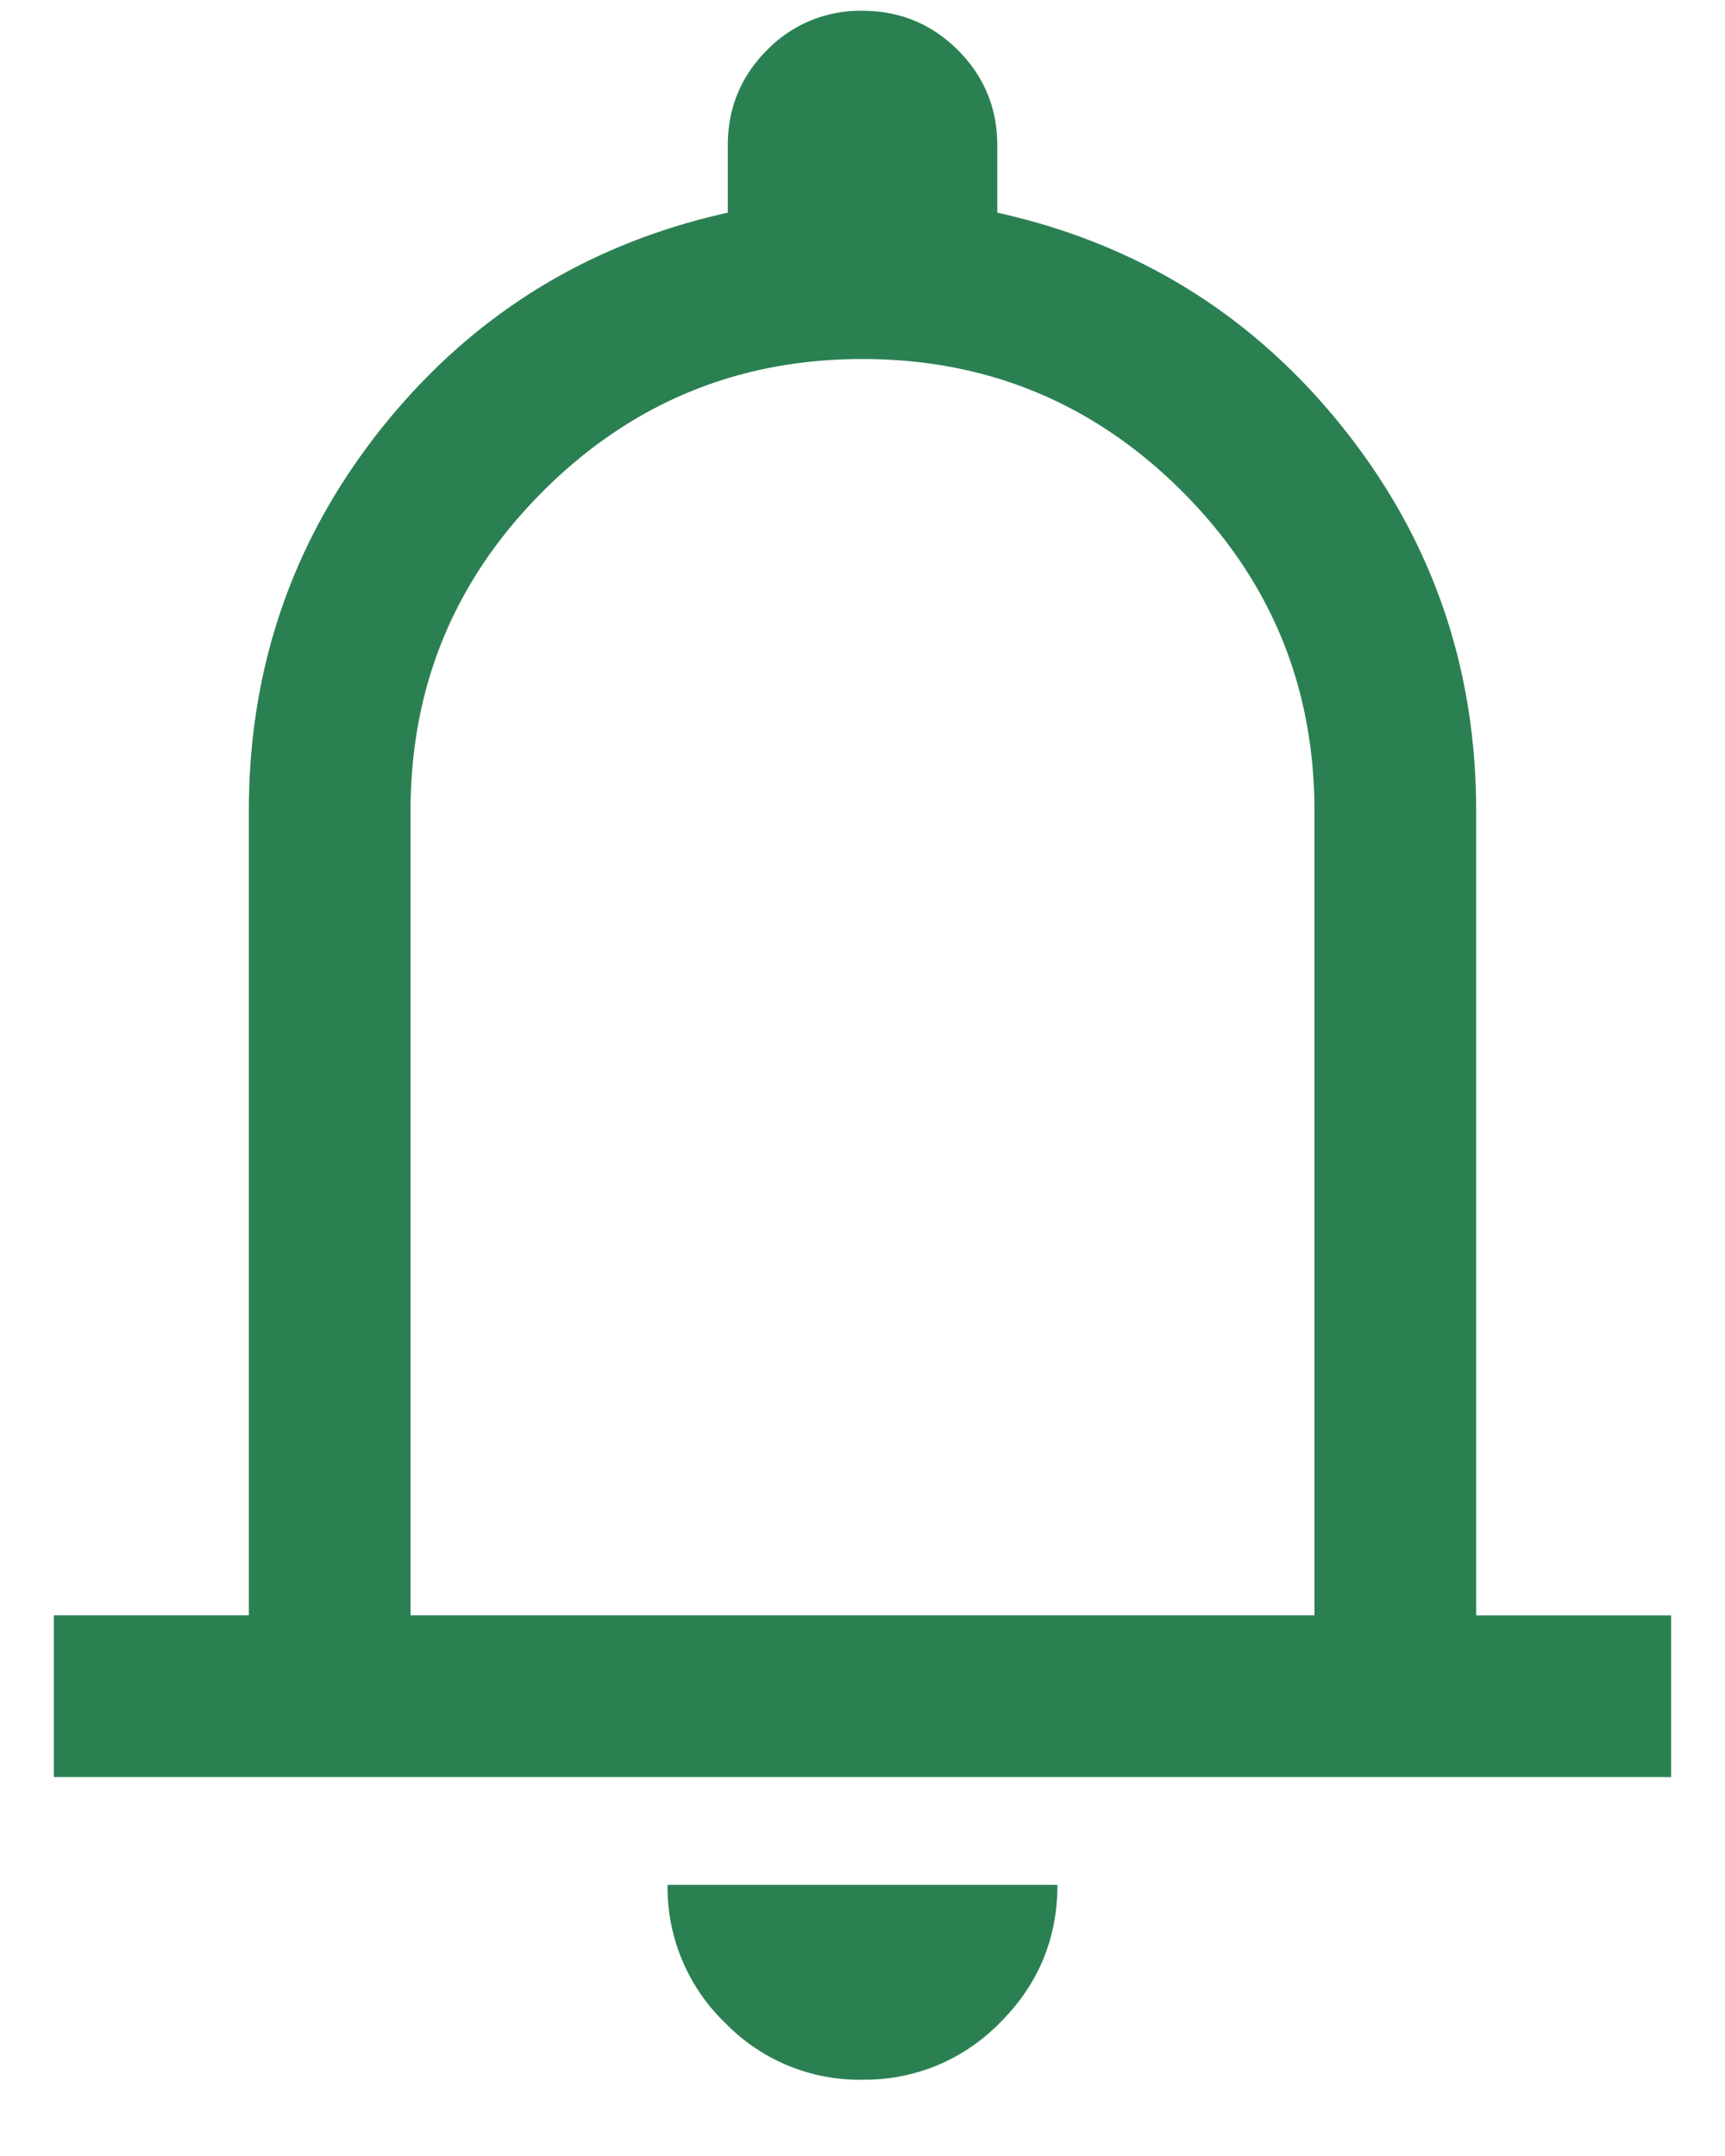 <svg width="20" height="25" fill="none" xmlns="http://www.w3.org/2000/svg"><path d="M.625 20.606V18.73h2.26V9.404c0-1.681.519-3.168 1.556-4.46 1.038-1.291 2.37-2.117 3.997-2.478v-.779c0-.433.151-.802.455-1.106A1.505 1.505 0 0 1 9.998.125c.434 0 .803.152 1.108.456.304.304.457.673.457 1.107v.778c1.626.36 2.958 1.187 3.996 2.479 1.037 1.291 1.556 2.778 1.556 4.459v9.327h2.26v1.875H.625Zm9.373 3.51a2.171 2.171 0 0 1-1.595-.664 2.178 2.178 0 0 1-.663-1.596h4.52c0 .623-.222 1.156-.665 1.597a2.181 2.181 0 0 1-1.597.662ZM4.76 18.73h10.48V9.404c0-1.447-.511-2.682-1.534-3.706C12.682 4.675 11.447 4.163 10 4.163s-2.682.512-3.706 1.535C5.271 6.722 4.76 7.957 4.76 9.404v9.327Z" fill="#2B8052"/></svg>